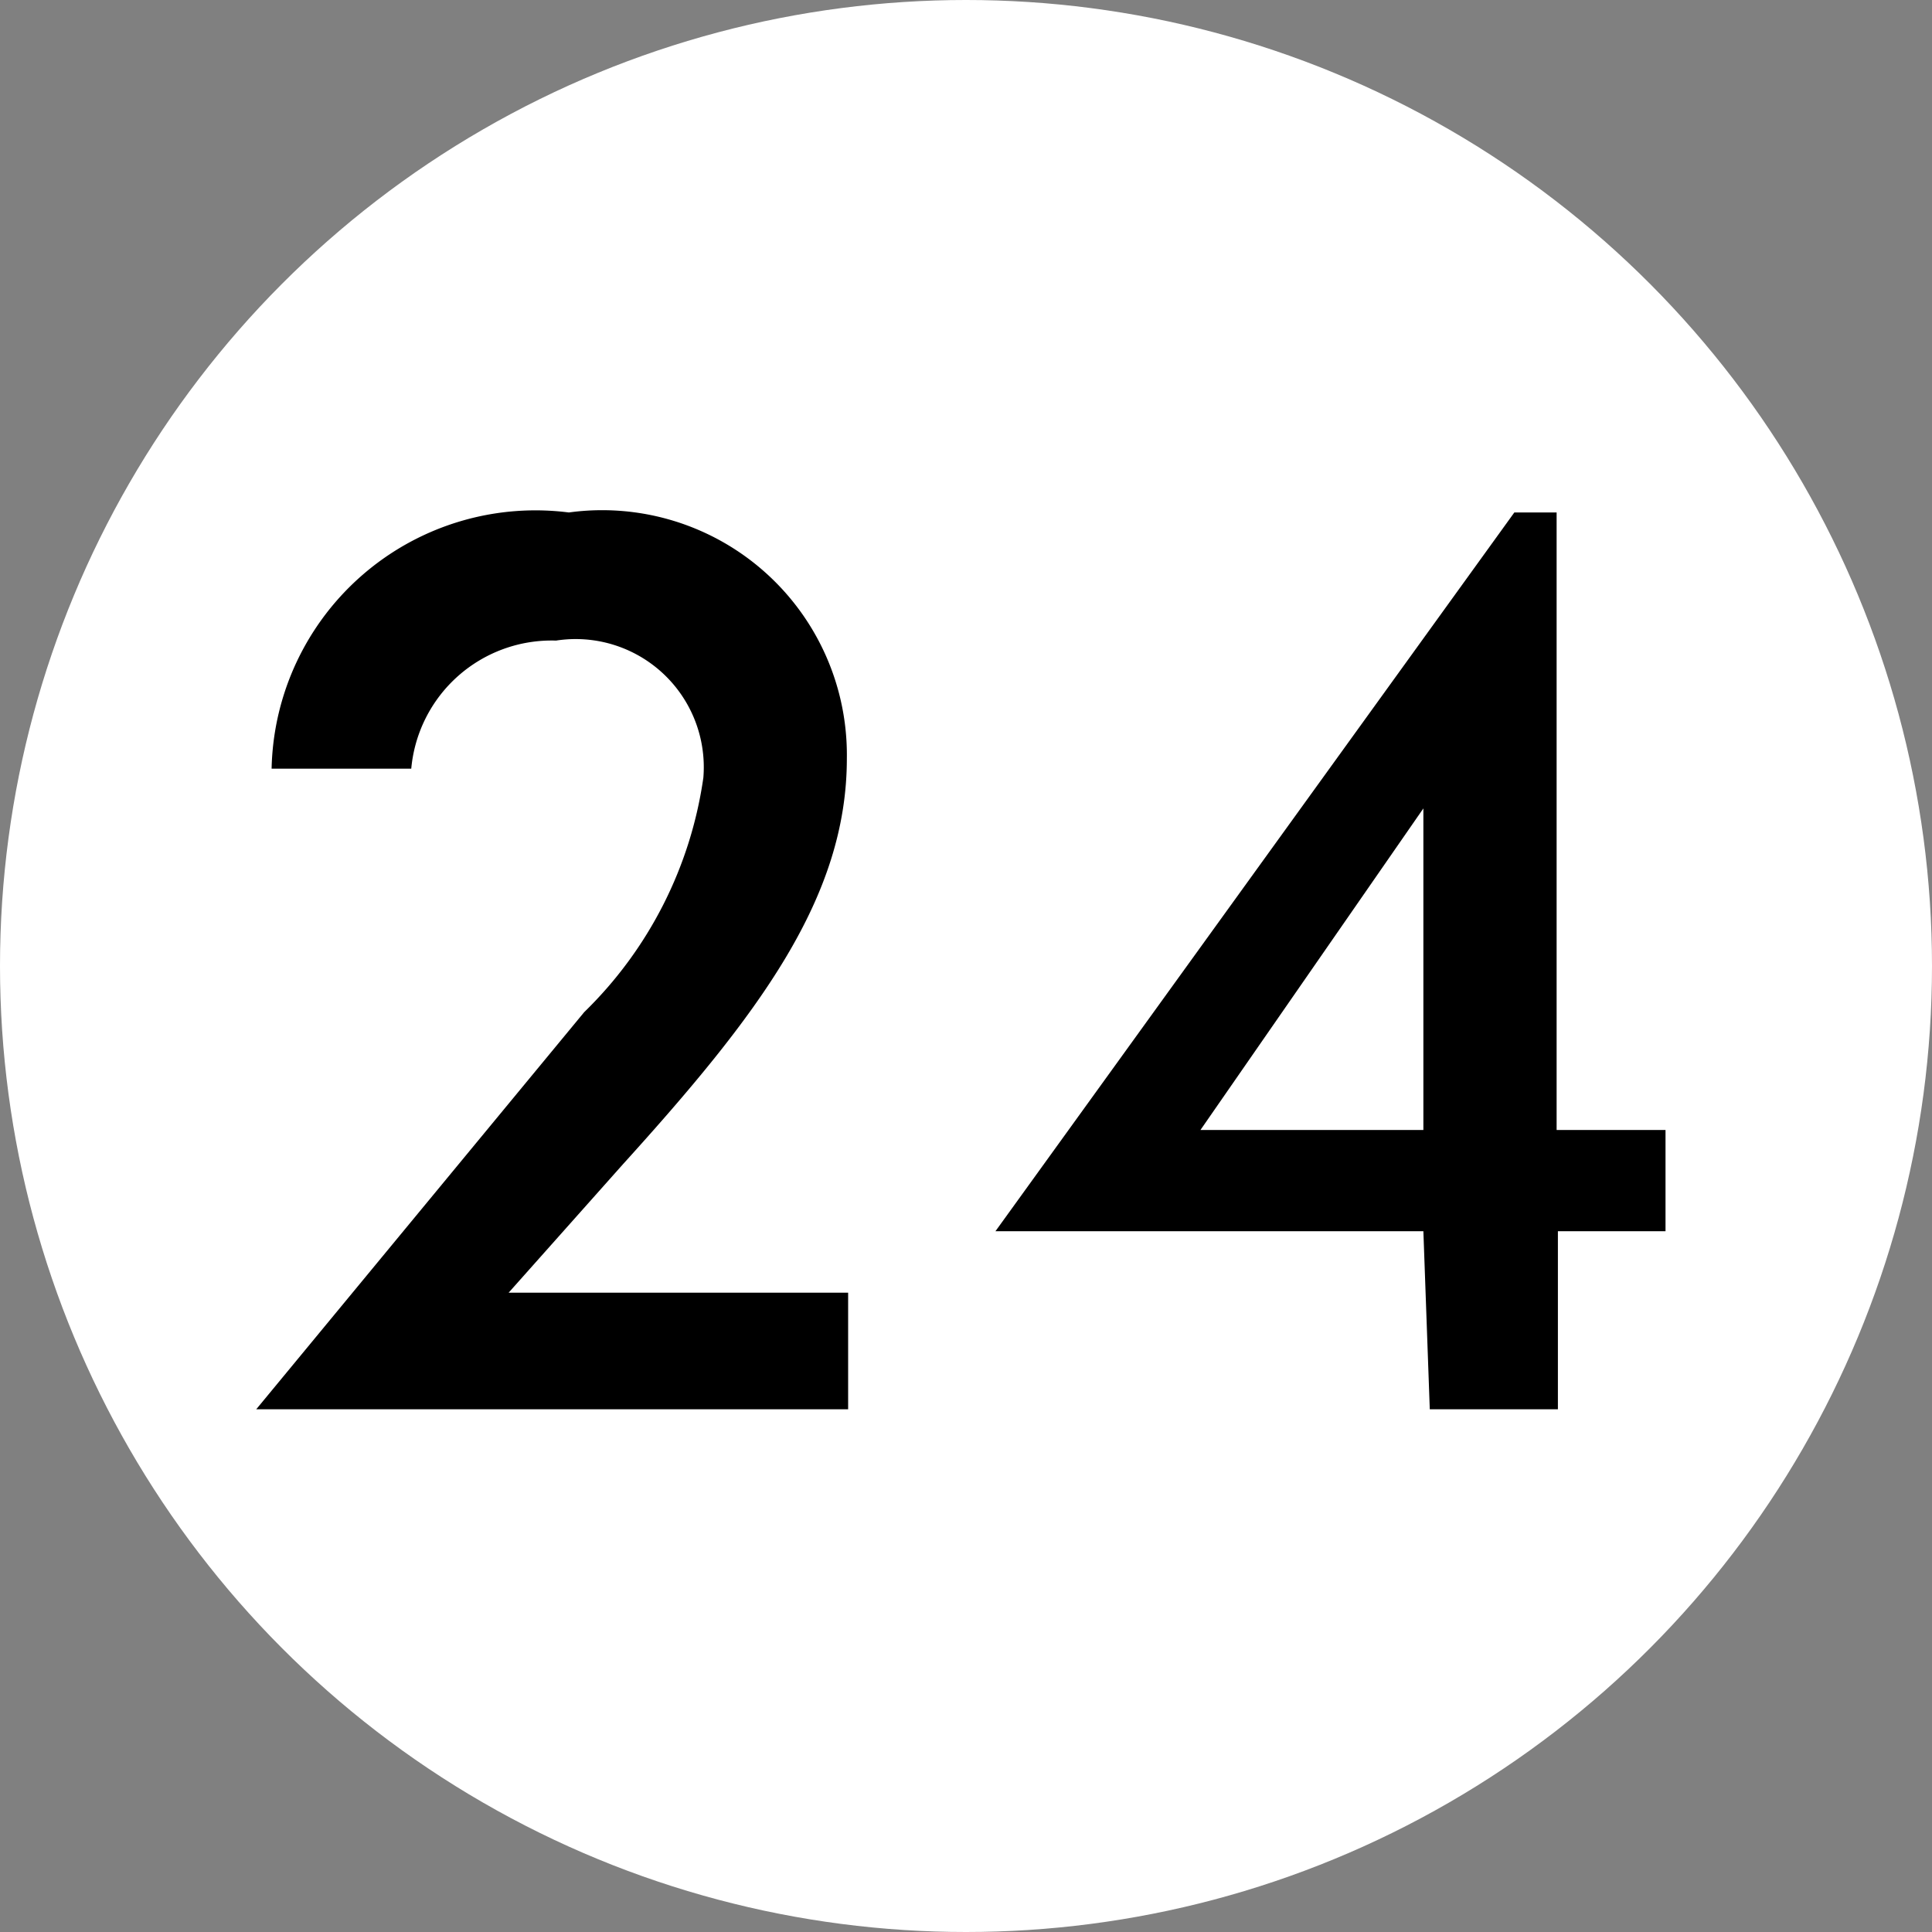 <svg xmlns="http://www.w3.org/2000/svg" viewBox="0 0 15.08 15.08"><rect x="0" y="0" width="15.08" height="15.08" fill="#808080" stroke="none"/><defs><style>.cls-1{fill:#fff;}</style></defs><g id="Layer_2" data-name="Layer 2"><g id="Legend_Labels" data-name="Legend Labels"><circle class="cls-1" cx="7.54" cy="7.54" r="7.54"/><path d="M6.62,11H2L4.56,7.9a3.18,3.18,0,0,0,.93-1.83A1,1,0,0,0,4.34,5,1.1,1.1,0,0,0,3.21,6H2.12A2.06,2.06,0,0,1,4.44,4,1.91,1.91,0,0,1,6.61,5.92c0,1.09-.69,2-1.75,3.17l-.89,1H6.62Z"/><path d="M11.11,9.61H7.77L11.82,4h.33V8.82H13v.79h-.84V11h-1ZM9.37,8.82h1.74V7c0-.06,0-.3,0-.69Z"/></g></g></svg>